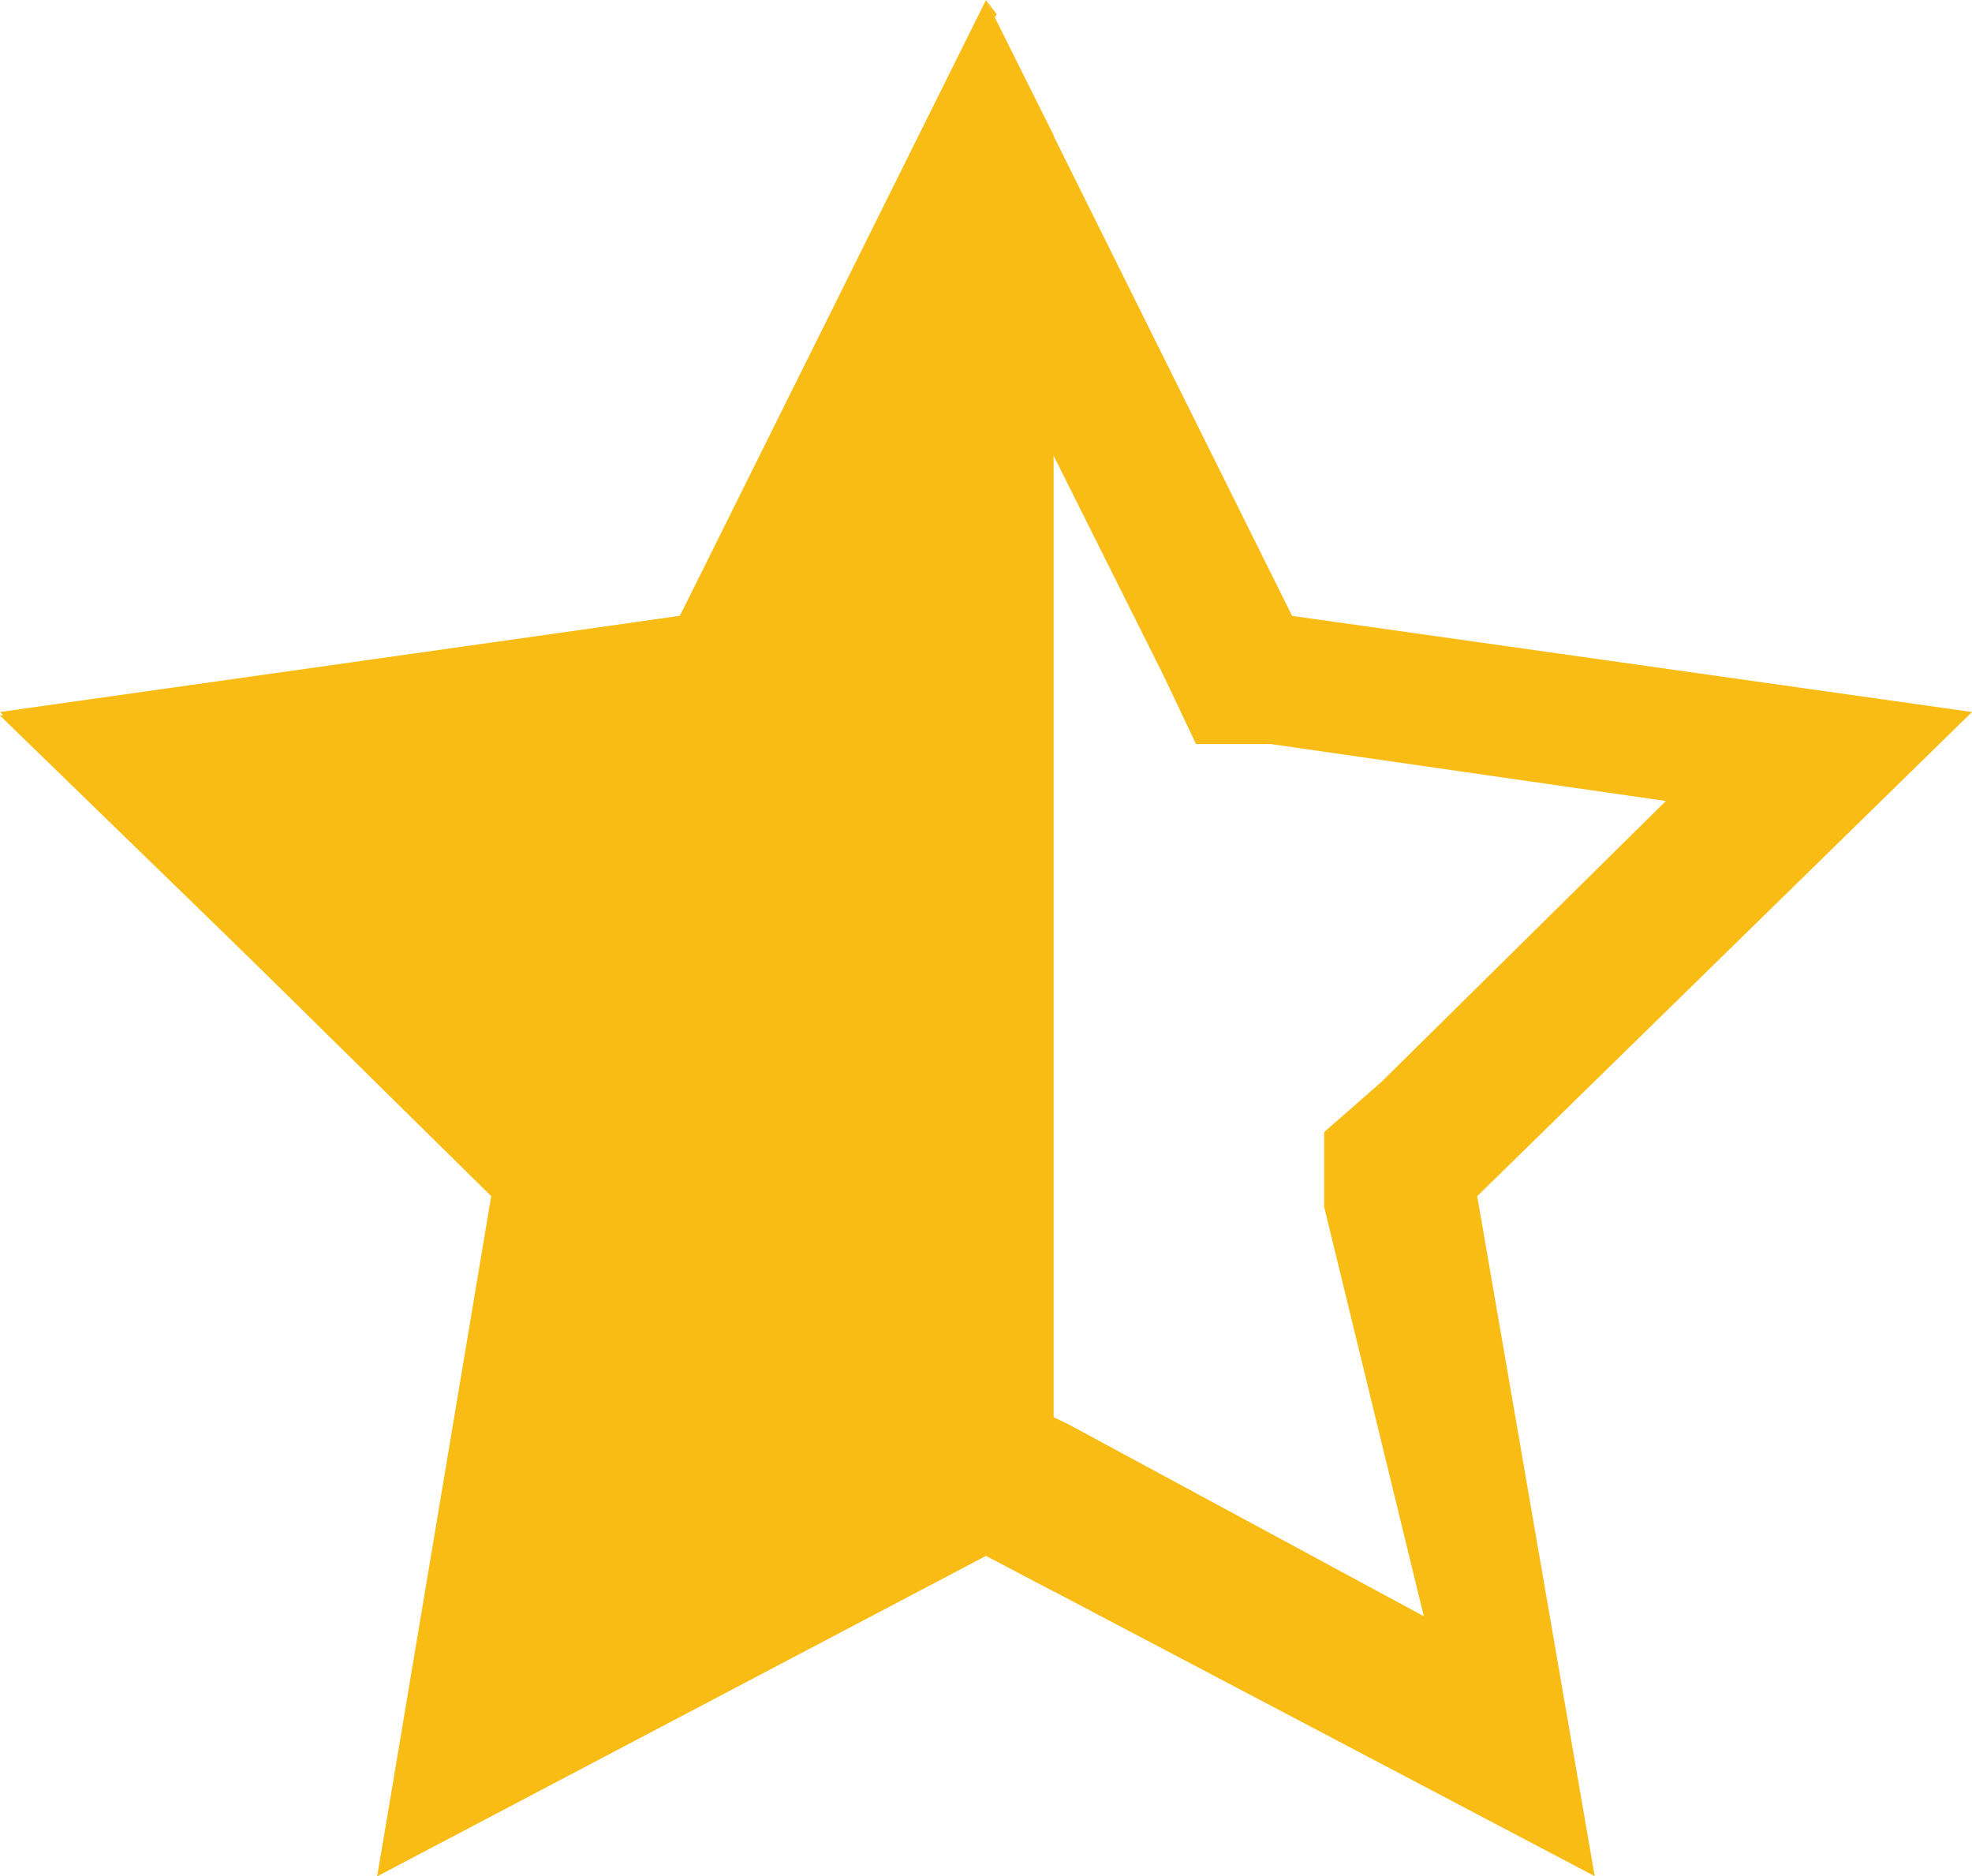 <?xml version="1.0" encoding="UTF-8"?>
<svg xmlns="http://www.w3.org/2000/svg" viewBox="0 0 5.54 5.27">
  <defs>
    <style>.cls-1{fill:#f9bc15;}</style>
  </defs>
  <g id="Layer_2" data-name="Layer 2">
    <g id="Layer_1-2" data-name="Layer 1">
      <path class="cls-1" d="M2.77.9l.5,1,.09.19.21,0,1.11.16-.8.79-.16.14,0,.21L4,4.54,3,4l-.19-.09L2.58,4l-1,.53.19-1.11,0-.21-.15-.14-.8-.79L2,2.13l.21,0,.09-.19.5-1m0-.9L1.91,1.73,0,2,1.38,3.36,1.06,5.27l1.71-.9,1.71.9L4.15,3.36,5.54,2,3.63,1.73,2.77,0Z"></path>
      <polygon class="cls-1" points="2.96 0.38 2.77 0 1.91 1.73 0 2.01 1.39 3.36 1.06 5.27 2.77 4.37 2.96 4.47 2.96 0.38"></polygon>
    </g>
  </g>
</svg>
